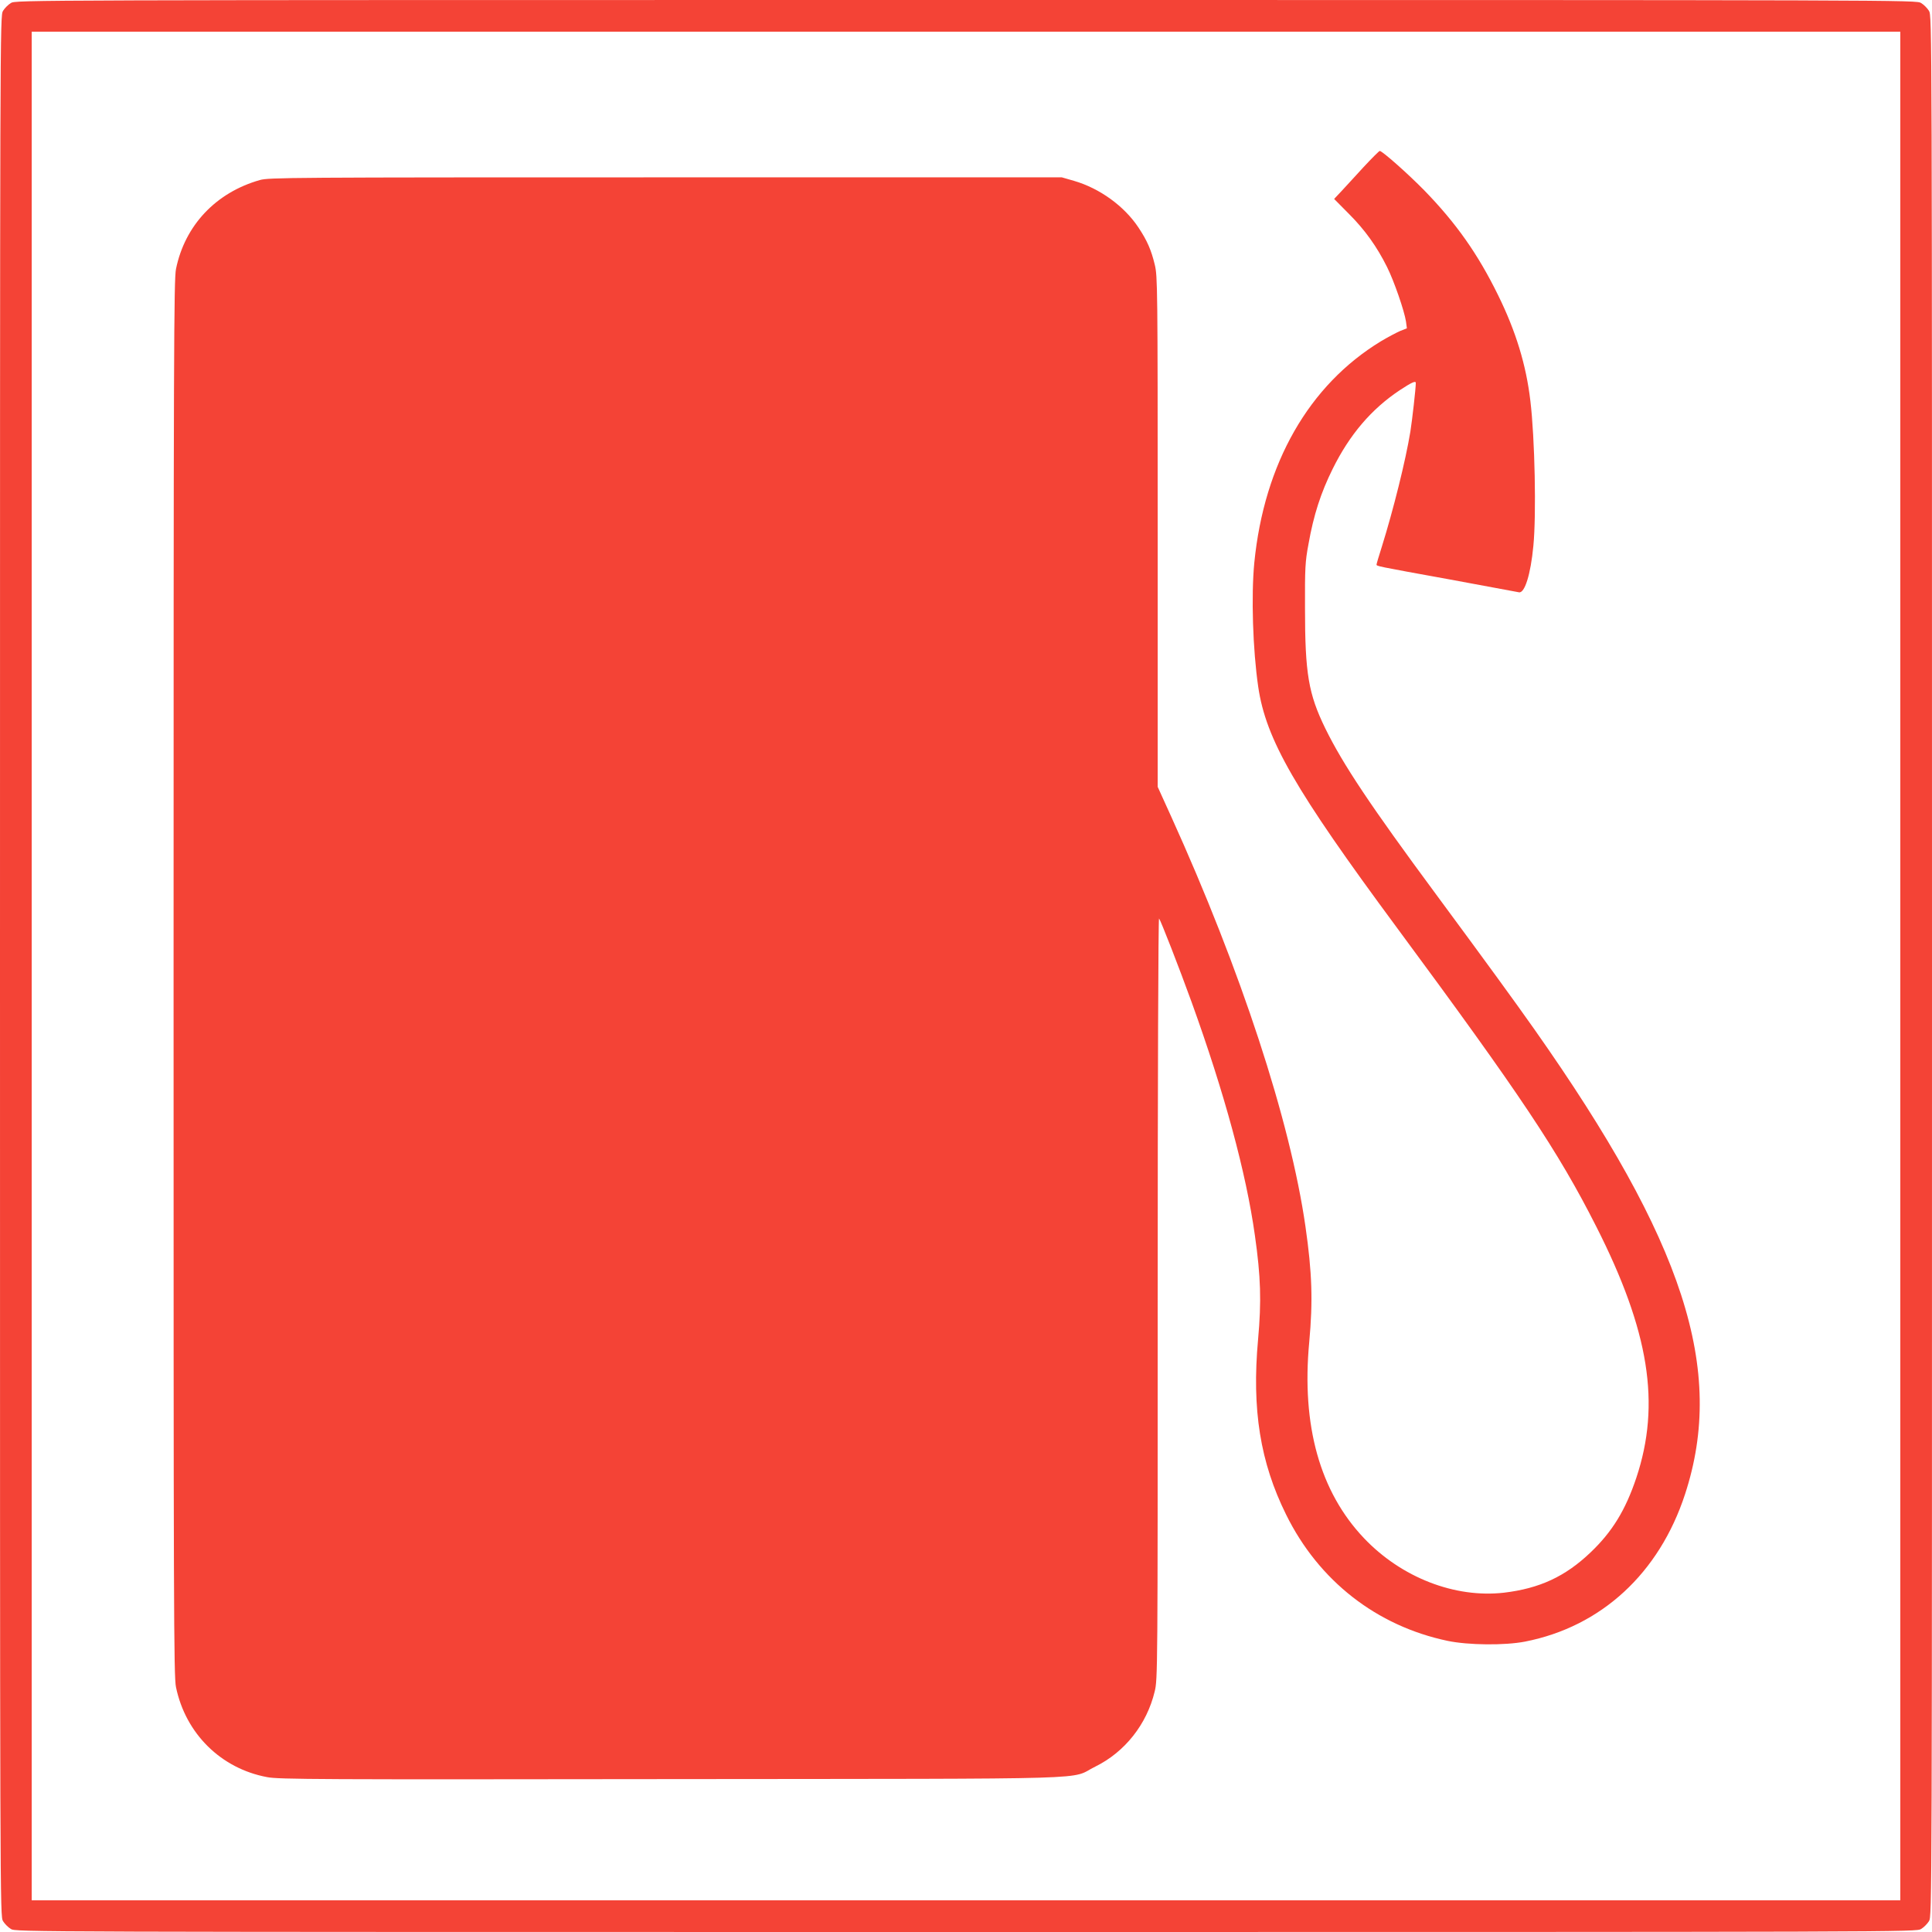 <?xml version="1.0" standalone="no"?>
<!DOCTYPE svg PUBLIC "-//W3C//DTD SVG 20010904//EN"
 "http://www.w3.org/TR/2001/REC-SVG-20010904/DTD/svg10.dtd">
<svg version="1.0" xmlns="http://www.w3.org/2000/svg"
 width="1280pt" height="1280pt" viewBox="0 0 1280 1280"
 preserveAspectRatio="xMidYMid meet">
<g transform="translate(0,1280) scale(0.1,-0.1)"
fill="#f44336" stroke="none">
<path d="M72 12780 c-18 -11 -41 -34 -52 -52 -20 -33 -20 -64 -20 -6328 0
-6264 0 -6295 20 -6328 11 -18 34 -41 52 -52 33 -20 64 -20 6328 -20 6264 0
6295 0 6328 20 18 11 41 34 52 52 20 33 20 64 20 6328 0 6264 0 6295 -20 6328
-11 18 -34 41 -52 52 -33 20 -64 20 -6328 20 -6264 0 -6295 0 -6328 -20z
m12518 -6380 l0 -6190 -6190 0 -6190 0 0 6190 0 6190 6190 0 6190 0 0 -6190z"/>
<path d="M9034 11693 c-54 -60 -121 -131 -147 -160 l-48 -51 98 -99 c105 -105
185 -216 253 -353 46 -92 114 -289 125 -360 l6 -45 -45 -18 c-25 -11 -82 -41
-127 -68 -477 -290 -774 -809 -839 -1468 -21 -219 -10 -574 26 -821 51 -349
243 -682 918 -1595 819 -1108 1070 -1484 1321 -1980 352 -694 429 -1177 266
-1666 -72 -215 -160 -358 -304 -495 -167 -159 -337 -238 -573 -266 -325 -37
-679 100 -927 361 -292 307 -415 746 -363 1299 25 273 19 460 -25 766 -101
702 -428 1698 -890 2717 l-89 196 0 1689 c0 1633 -1 1692 -19 1769 -24 100
-51 161 -108 247 -94 142 -256 260 -428 310 l-80 23 -2625 0 c-2512 0 -2628
-1 -2689 -18 -291 -83 -496 -300 -555 -589 -14 -70 -16 -521 -16 -4698 0
-4186 1 -4628 16 -4698 64 -308 298 -539 604 -596 76 -15 345 -16 2680 -13
2927 3 2625 -6 2807 83 195 96 341 280 393 497 20 81 20 127 20 2607 0 1440 4
2520 9 2515 11 -13 132 -323 216 -555 217 -601 361 -1130 419 -1545 39 -274
44 -436 21 -690 -42 -463 14 -813 186 -1160 216 -438 599 -737 1069 -836 138
-29 381 -31 514 -5 505 99 889 453 1060 977 269 824 -6 1670 -998 3079 -136
193 -316 440 -652 895 -434 587 -617 861 -734 1100 -111 228 -134 362 -134
795 -1 266 1 308 23 425 34 193 82 341 161 500 112 226 256 395 444 520 79 52
106 64 106 48 0 -37 -24 -247 -36 -323 -32 -194 -112 -515 -189 -762 -19 -60
-35 -113 -35 -118 0 -11 -6 -10 485 -99 242 -45 448 -83 458 -85 38 -9 78 117
96 308 20 205 10 712 -20 961 -28 238 -96 460 -214 700 -134 273 -278 477
-489 694 -107 109 -278 261 -295 261 -4 0 -52 -48 -107 -107z"/>
</g>
</svg>

